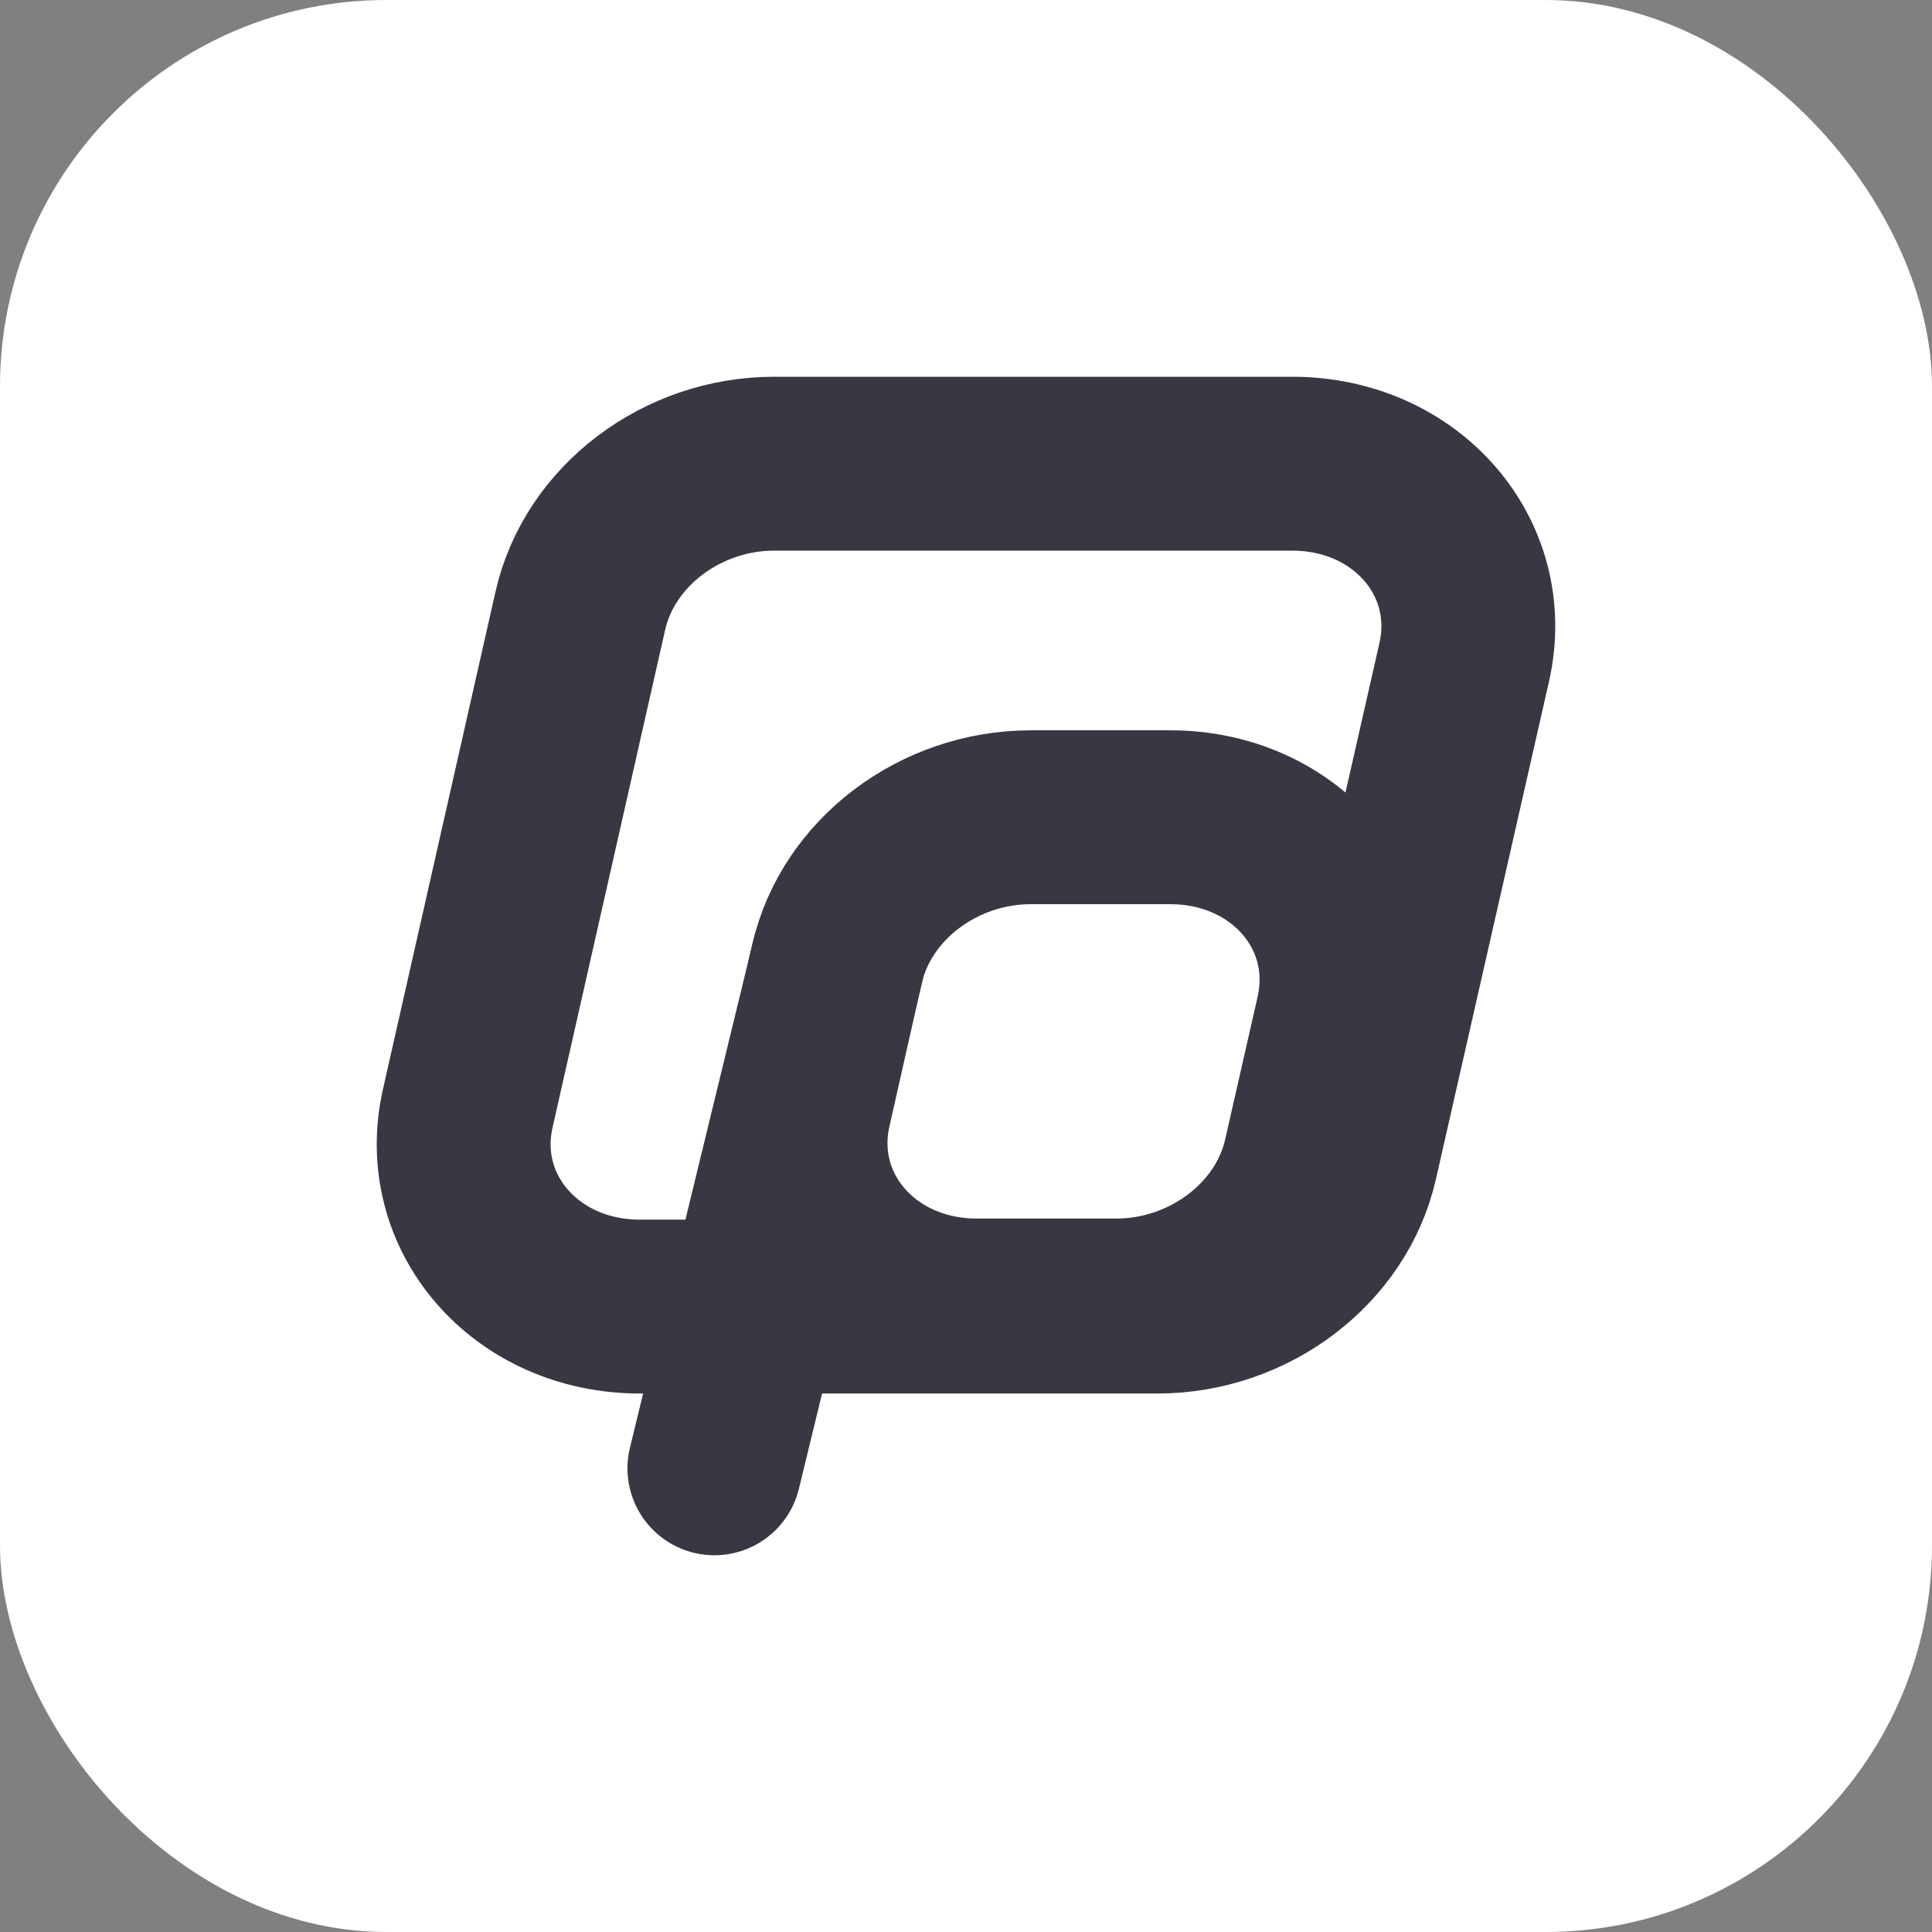 <svg width="100" height="100" viewBox="0 0 100 100" fill="none" xmlns="http://www.w3.org/2000/svg">
<rect x="0" y="0" width="100" height="100" fill="#808080" stroke="none"/>
<rect width="100" height="100" rx="20" fill="white"/>
<g opacity="0.95">
<path d="M40.075 24H66.876C72.79 24 77.009 28.863 75.789 34.272L69.936 60.033C68.949 64.395 64.681 67.629 59.901 67.629H33.124C27.21 67.629 22.991 62.767 24.211 57.368L30.039 31.608C31.027 27.234 35.295 24 40.075 24Z" stroke="#2F2D39" stroke-width="9"/>
<path d="M53.365 42.301H60.572C66.486 42.301 70.705 47.164 69.485 52.574L67.802 59.976C66.815 64.338 62.547 67.573 57.767 67.573H50.561C44.647 67.573 40.428 62.71 41.647 57.311L43.318 49.909C44.306 45.536 48.573 42.301 53.353 42.301H53.365Z" stroke="#2F2D39" stroke-width="9"/>
<path d="M43.355 49.784L36.977 76" stroke="#2F2D39" stroke-width="9" stroke-linecap="round"/>
</g>
</svg>
